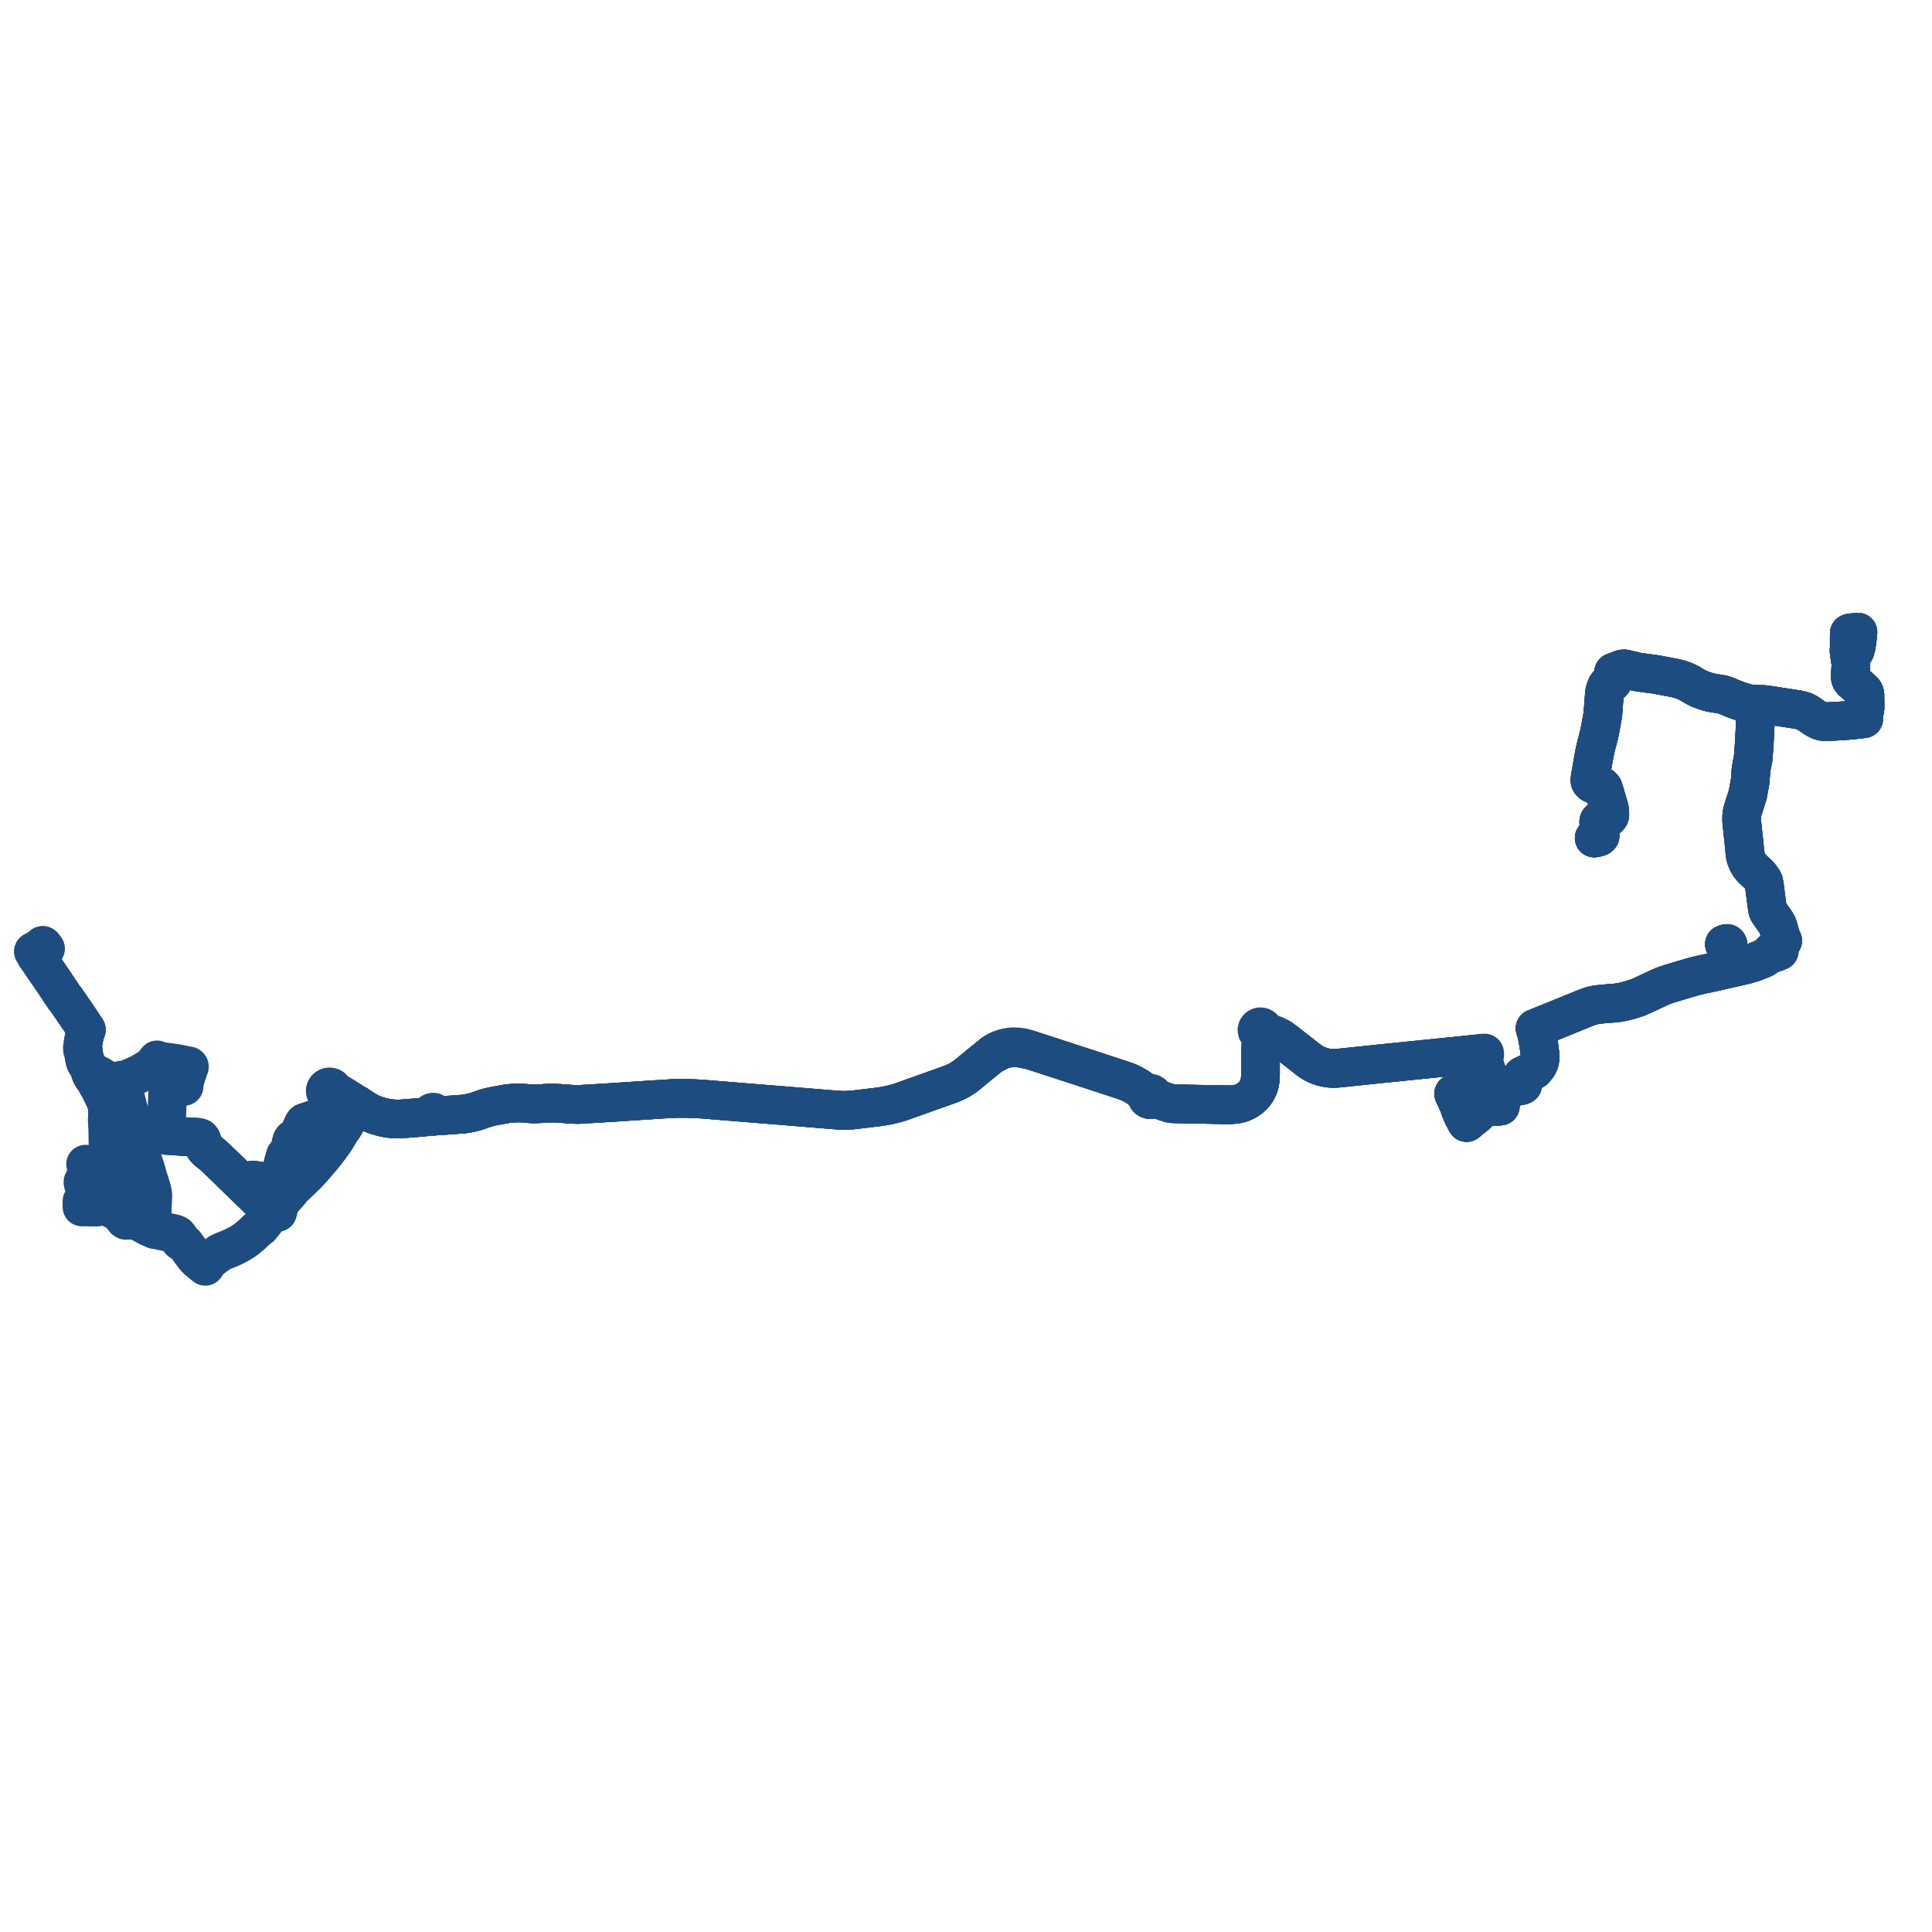     
<svg width="1154.443" height="1154.443" version="1.1"
     xmlns="http://www.w3.org/2000/svg">

  <title>Plan de ligne</title>
  <desc>Du 2024-09-02 au 9999-01-01</desc>

<path d='M 952.6 500.749 L 954.511 500.396 L 955.58 500.005 L 956.083 499.547 L 956.124 498.384 L 955.907 496.821 L 955.66 495.044 L 955.456 493.243 L 955.292 491.03 L 955.456 490.487 L 956.217 489.877 L 957.654 489.4 L 960.11 488.809 L 961.209 488.303 L 961.702 487.665 L 961.928 486.92 L 961.877 485.252 L 961.63 483.268 L 961.065 481.074 L 960.367 478.805 L 959.935 477.365 L 959.608 476.202 L 959.267 474.99 L 958.168 471.386 L 957.891 470.766 L 957.388 470.165 L 956.894 469.736 L 956.664 469.61 L 956.093 469.298 L 954.716 468.993 L 952.333 468.659 L 951.327 468.201 L 950.516 467.477 L 950.115 466.799 L 950.063 466.361 L 950.105 465.35 L 950.269 464.301 L 950.388 463.609 L 950.817 461.124 L 951.768 455.614 L 952.067 453.841 L 952.693 450.494 L 953.371 447.252 L 953.83 445.463 L 954.686 442.132 L 955.436 439.253 L 955.57 438.69 L 956.052 436.364 L 956.595 433.39 L 957.552 428.146 L 957.829 425.991 L 958.158 421.682 L 958.404 418.393 L 958.576 416.164 L 958.733 414.131 L 959.247 411.92 L 960.089 409.918 L 960.438 409.422 L 961.078 409.025 L 962.213 408.458 L 963.048 407.926 L 963.921 406.877 L 964.222 406.353 L 964.478 405.908 L 964.662 405.527 L 964.743 405.21 L 964.818 404.693 L 964.925 403.953 L 964.907 403.15 L 964.31 401.858 L 964.211 401.683 L 966.166 400.992 L 969.029 399.888 L 970.019 399.698 L 970.801 399.713 L 974.302 400.528 L 977.478 401.268 L 978.601 401.529 L 983.03 402.141 L 985.857 402.532 L 989.271 402.977 L 991.278 403.355 L 993.826 403.835 L 996.028 404.251 L 1000.877 405.169 L 1004.103 406.01 L 1007.057 407.103 L 1009.086 408.059 L 1013.401 410.621 L 1015.3 411.55 L 1018.327 412.685 L 1021.329 413.629 L 1023.77 414.142 L 1027.477 414.666 L 1029.65 415.113 L 1031.765 415.847 L 1033.903 416.756 L 1035.379 417.383 L 1039.032 418.744 L 1043.343 420.12 L 1046.264 420.67 L 1050.325 420.804 L 1054.065 420.991 L 1058.822 421.636 L 1063.965 422.446 L 1069.656 423.32 L 1074.051 423.995 L 1076.045 424.4 L 1078.5 425.204 L 1080.345 426.208 L 1084.21 428.903 L 1085.888 429.874 L 1087.139 430.501 L 1088.573 430.959 L 1089.895 431.208 L 1091.261 431.249 L 1101.655 430.688 L 1106.248 430.313 L 1112.811 429.566 L 1113.636 429.476 L 1113.587 429.239 L 1113.436 428.298 L 1113.57 426.905 L 1114.309 424.056 L 1114.443 422.581 L 1114.418 420.441 L 1114.354 415.013 L 1114.175 414.224 L 1114.095 414.055 L 1113.794 413.412 L 1113.189 412.664 L 1106.715 406.926 L 1106.02 406.012 L 1105.707 405.18 L 1105.595 403.788 L 1105.976 397.759 L 1105.953 396.408 L 1105.772 395.168 L 1104.923 389.361 L 1104.885 388.564 L 1105.016 387.942 L 1105.006 385.672 L 1104.987 381.631 L 1105.035 378.428 L 1105.483 378.241 L 1107.04 378.078 L 1110.187 377.75 L 1109.875 380.959 L 1109.749 382.246 L 1109.17 386.155 L 1108.899 387.137 L 1108.555 388.295 L 1108.38 388.87 L 1104.885 388.564 L 1104.923 389.361 L 1105.549 393.644 L 1105.953 396.408 L 1105.976 397.759 L 1105.595 403.788 L 1105.707 405.18 L 1106.02 406.012 L 1106.715 406.926 L 1113.189 412.664 L 1113.794 413.412 L 1114.095 414.055 L 1114.175 414.224 L 1114.354 415.013 L 1114.443 422.581 L 1114.309 424.056 L 1113.57 426.905 L 1113.436 428.298 L 1113.587 429.239 L 1113.636 429.476 L 1112.811 429.566 L 1106.248 430.313 L 1101.655 430.688 L 1091.261 431.249 L 1089.895 431.208 L 1088.573 430.959 L 1087.139 430.501 L 1085.888 429.874 L 1084.21 428.903 L 1080.345 426.208 L 1078.5 425.204 L 1076.045 424.4 L 1074.051 423.995 L 1063.965 422.446 L 1060.633 421.921 L 1058.822 421.636 L 1054.065 420.991 L 1050.325 420.804 L 1050.279 421.038 L 1049.601 424.426 L 1049.193 427.119 L 1048.907 430.493 L 1048.64 436.834 L 1048.155 445.622 L 1048.001 447.655 L 1047.651 452.264 L 1047.527 453.43 L 1046.785 457.113 L 1046.439 459.332 L 1046.25 460.549 L 1045.87 465.855 L 1045.812 466.458 L 1045.663 467.623 L 1045.316 469.498 L 1044.8 472.293 L 1044.512 474.067 L 1044.201 475.285 L 1042.871 479.327 L 1042.398 480.854 L 1041.219 484.669 L 1040.825 486.73 L 1040.734 487.873 L 1040.73 489.589 L 1040.727 490.662 L 1041.668 499.653 L 1042.083 503.319 L 1042.236 504.958 L 1042.577 508.61 L 1042.843 511.004 L 1043.372 512.971 L 1044.293 515.152 L 1045.329 517.012 L 1047.003 519.014 L 1047.908 519.93 L 1049.246 521.112 L 1050.015 521.79 L 1051.347 523.121 L 1052.766 525.051 L 1053.434 526.034 L 1053.9 526.994 L 1054.217 528.578 L 1054.672 532.117 L 1055.287 536.905 L 1055.682 539.845 L 1055.99 542.144 L 1056.139 543.181 L 1056.554 544.485 L 1057.301 545.731 L 1058.492 547.384 L 1060.376 550.002 L 1061.227 551.252 L 1062.011 552.621 L 1062.529 554.107 L 1063.254 556.619 L 1063.42 557.22 L 1063.723 558.314 L 1063.818 558.531 L 1064.198 559.817 L 1064.859 561.601 L 1064.947 561.837 L 1065.213 562.074 L 1064.52 562.749 L 1062.649 564.733 L 1061.89 565.538 L 1062.813 567.434 L 1063.245 568.322 L 1061.971 568.853 L 1060.877 569.309 L 1060.518 568.342 L 1060.085 567.709 L 1059.892 567.635 L 1057.937 569.448 L 1057.35 569.993 L 1056.166 571.066 L 1054.089 572.52 L 1053.335 572.894 L 1049.789 574.31 L 1049.058 574.611 L 1047.735 575.096 L 1043.334 576.411 L 1040.804 577.013 L 1040.604 577.061 L 1038.671 577.498 L 1037.738 577.725 L 1037.127 577.855 L 1036.089 578.076 L 1035.984 577.853 L 1031.455 566.779 L 1031.017 565.709 L 1031.467 565.384 L 1032.168 565.167 L 1032.541 564.798 L 1032.541 564.43 L 1032.355 564.018 L 1032.074 563.801 L 1031.654 563.801 L 1031.141 563.931 L 1030.405 564.212 L 1031.971 568.041 L 1034.065 573.162 L 1035.984 577.853 L 1036.089 578.076 L 1029.641 579.555 L 1024.619 580.708 L 1024.106 580.816 L 1016.474 582.427 L 1011.634 583.627 L 1002.98 586.194 L 996.383 588.212 L 994.935 588.701 L 993.938 589.082 L 992.264 589.783 L 981.047 594.999 L 978.736 596.02 L 976.856 596.632 L 974.365 597.431 L 971.397 598.231 L 969.157 598.756 L 967.172 599.097 L 965.269 599.323 L 963.242 599.482 L 959.102 599.815 L 955.848 600.131 L 954.456 600.289 L 953.11 600.532 L 951.876 600.786 L 950.638 601.13 L 949.179 601.618 L 947.338 602.312 L 941.137 604.837 L 926.597 610.758 L 926.157 610.937 L 917.26 614.501 L 917.359 614.788 L 917.64 615.606 L 918.586 619.349 L 918.909 621.14 L 919.271 623.148 L 919.609 625.297 L 920.179 629.719 L 920.266 630.804 L 920.258 631.04 L 920.197 632.868 L 919.937 634.285 L 919.56 635.38 L 919.043 636.334 L 918.865 636.662 L 918.247 637.551 L 916.741 639.273 L 916.368 639.499 L 914.906 640.385 L 913.794 640.912 L 909.909 642.754 L 909.448 643.215 L 909.668 645.594 L 909.751 646.486 L 909.847 648.262 L 909.14 648.624 L 907.344 648.97 L 904.864 649.466 L 903.42 649.755 L 902.24 649.883 L 900.4 650.176 L 898.587 650.463 L 896.689 650.882 L 896.121 651.039 L 896.299 651.262 L 896.431 651.624 L 896.653 653.896 L 896.736 655.186 L 896.859 657.101 L 896.503 660.914 L 896.122 660.97 L 893.668 661.152 L 893.162 661.005 L 892.664 660.696 L 890.602 658.549 L 890.415 658.069 L 889.883 658.746 L 887.549 660.03 L 886.87 660.605 L 884.898 662.958 L 884.023 664.001 L 882.369 665.868 L 878.503 668.976 L 876.348 670.761 L 875.831 669.962 L 874.71 667.342 L 874.251 666.946 L 873.243 664.544 L 872.531 662.847 L 872.147 661.409 L 871.068 658.937 L 869.605 655.643 L 868.616 653.564 L 870.709 652.664 L 875.622 650.63 L 876.554 650.257 L 880.929 648.507 L 885.769 646.825 L 886.214 646.661 L 887.348 646.244 L 888.394 646.026 L 888.601 645.948 L 888.523 645.258 L 888.465 643.568 L 888.37 640.775 L 888.269 640.224 L 888.151 639.609 L 888.052 639.319 L 887.814 638.659 L 887.411 637.545 L 887.07 636.725 L 886.728 635.836 L 886.374 634.68 L 886.159 633.803 L 886.041 632.661 L 886.062 632.002 L 886.574 631.273 L 886.899 630.874 L 887.074 630.658 L 887.19 630.29 L 887.207 630.032 L 887.113 629.21 L 886.417 629.371 L 885.772 629.441 L 885.197 629.49 L 884.354 629.577 L 865.403 631.54 L 853.313 632.741 L 836.643 634.443 L 822.02 635.936 L 817.282 636.433 L 800.65 638.18 L 798.673 638.361 L 797.212 638.394 L 795.784 638.393 L 794.374 638.282 L 793.158 638.124 L 791.753 637.85 L 790.431 637.537 L 789.537 637.289 L 787.722 636.616 L 785.819 635.795 L 784.228 634.888 L 782.837 633.999 L 781.007 632.609 L 777.975 630.227 L 772.687 626.071 L 770.743 624.575 L 768.882 623.093 L 767.353 621.933 L 765.773 620.781 L 764.644 620.078 L 763.42 619.405 L 762.334 618.906 L 761.546 618.584 L 759.674 617.919 L 757.97 617.069 L 756.942 616.555 L 755.53 615.64 L 755.34 615.525 L 755.164 614.715 L 754.649 614.043 L 753.884 613.624 L 753.493 613.573 L 753.116 613.524 L 752.359 613.685 L 751.725 614.079 L 751.25 614.718 L 751.076 615.479 L 751.23 616.244 L 751.541 616.683 L 751.69 616.894 L 752.384 617.329 L 752.664 617.965 L 752.888 618.802 L 753.242 620.192 L 753.39 622.204 L 753.184 627.917 L 753.185 630.027 L 753.193 641.111 L 753.136 644.018 L 752.872 646.263 L 752.614 647.554 L 752.246 648.812 L 751.803 649.962 L 750.986 651.617 L 749.966 653.173 L 748.624 654.709 L 747.195 656.075 L 745.342 657.358 L 743.369 658.441 L 741.094 659.304 L 738.598 659.842 L 735.978 660.096 L 734.039 660.132 L 729.564 660.081 L 722.303 659.944 L 709.663 659.707 L 701.227 659.543 L 700.033 659.449 L 698.601 659.121 L 695.409 658.017 L 693.4 657.322 L 692.879 657.14 L 692.448 656.719 L 691.499 656.221 L 690.192 655.515 L 689.723 655.158 L 689.407 655.036 L 689.307 654.545 L 689.073 654.094 L 688.723 653.715 L 688.141 653.373 L 687.472 653.226 L 686.806 653.287 L 685.724 653.188 L 684.751 652.771 L 683.262 651.824 L 679.868 649.667 L 677.168 648.078 L 675.779 647.358 L 674.024 646.588 L 670.916 645.457 L 666.35 643.959 L 652.757 639.499 L 635.178 633.771 L 626.668 630.997 L 623.114 629.84 L 618.302 628.283 L 616.391 627.665 L 613.604 626.616 L 610.973 625.946 L 609.434 625.719 L 607.948 625.556 L 606.536 625.496 L 605.925 625.499 L 605.076 625.503 L 603.732 625.598 L 602.774 625.772 L 601.239 625.994 L 599.824 626.391 L 598.019 626.989 L 596.716 627.553 L 595.451 628.171 L 594.305 628.818 L 593.242 629.535 L 592.258 630.532 L 590.833 631.685 L 586.379 635.286 L 576.951 643.049 L 573.021 645.555 L 572.857 645.659 L 568.852 647.521 L 560.224 650.603 L 547.308 655.203 L 537.657 658.639 L 536.155 659.081 L 535.633 659.224 L 534.679 659.484 L 531.699 660.231 L 529.176 660.737 L 527.641 661.001 L 524.633 661.45 L 516.416 662.431 L 512.141 662.942 L 509.208 663.271 L 506.832 663.415 L 504.423 663.504 L 501.486 663.401 L 500.115 663.307 L 498.67 663.189 L 491.028 662.566 L 489.888 662.472 L 469.187 660.782 L 461.566 660.164 L 448.423 659.099 L 438.097 658.263 L 437.633 658.225 L 437.098 658.181 L 426.689 657.328 L 422.025 656.945 L 418.933 656.708 L 415.383 656.514 L 411.834 656.388 L 408.03 656.323 L 404.811 656.333 L 401.665 656.43 L 398.79 656.611 L 396.079 656.764 L 393.653 656.931 L 383.171 657.613 L 381.616 657.716 L 367.02 658.681 L 364.596 658.834 L 348.232 659.825 L 347.046 659.887 L 345.521 659.967 L 343.755 659.95 L 340.883 659.797 L 337.862 659.555 L 334.043 659.282 L 332.161 659.183 L 330.591 659.157 L 329.049 659.143 L 327.225 659.173 L 323.231 659.46 L 321.089 659.589 L 319.422 659.613 L 318.391 659.607 L 317.807 659.584 L 317.266 659.549 L 315.016 659.373 L 312.927 659.192 L 311.141 659.098 L 309.797 659.06 L 308.508 659.078 L 306.915 659.143 L 305.069 659.3 L 303.717 659.464 L 302.362 659.644 L 300.469 659.974 L 298.742 660.287 L 298.017 660.419 L 296.205 660.747 L 295.002 660.973 L 293.818 661.223 L 292.204 661.596 L 290.486 662.072 L 289.049 662.545 L 285.699 663.725 L 283.044 664.542 L 281.537 664.907 L 279.666 665.273 L 277.803 665.583 L 276.918 665.679 L 276.686 665.704 L 274.012 665.911 L 270.193 666.189 L 263.881 666.65 L 262.621 666.652 L 262.354 666.618 L 261.94 666.565 L 261.329 666.258 L 260.827 666.073 L 260.558 665.907 L 260.393 665.806 L 260.342 665.779 L 260.145 665.678 L 260.1 665.456 L 260.013 665.245 L 259.887 665.052 L 259.726 664.883 L 259.535 664.743 L 259.32 664.637 L 259.053 664.562 L 258.891 664.542 L 258.775 664.538 L 258.498 664.568 L 258.234 664.65 L 257.992 664.78 L 257.785 664.953 L 257.619 665.162 L 257.504 665.399 L 257.442 665.651 L 257.438 665.911 L 257.065 666.197 L 256.611 666.546 L 255.466 667.124 L 254.192 667.381 L 252.347 667.592 L 246.338 668.08 L 238.722 668.665 L 236.821 668.64 L 234.538 668.525 L 232.785 668.334 L 231.115 668.091 L 229.388 667.719 L 228.964 667.611 L 227.042 667.123 L 224.78 666.444 L 223.021 665.773 L 221.358 665.048 L 219.569 664.146 L 216.29 662.165 L 215.848 661.65 L 214.727 660.883 L 214.07 660.433 L 213.627 660.128 L 213.067 660.064 L 211.295 658.976 L 210.996 658.791 L 210.425 658.437 L 209.264 657.717 L 208.981 657.321 L 207.798 656.648 L 207.305 656.368 L 206.019 655.452 L 203.148 653.718 L 201.629 652.918 L 201.089 652.696 L 200.303 652.373 L 199.715 652.056 L 199.47 651.925 L 199.437 651.438 L 199.298 650.969 L 199.06 650.534 L 198.597 650.037 L 198.007 649.676 L 197.479 649.504 L 196.924 649.443 L 196.283 649.512 L 195.68 649.728 L 195.4 649.925 L 195.06 650.162 L 194.608 650.749 L 194.374 651.38 L 194.338 652.047 L 194.506 652.705 L 194.865 653.293 L 195.362 653.748 L 195.972 654.061 L 196.226 654.966 L 196.387 655.9 L 196.302 657.505 L 196.229 658.115 L 196.046 659.644 L 195.502 661.58 L 195.044 662.902 L 194.629 663.887 L 194.192 664.86 L 193.588 665.834 L 192.949 666.557 L 192.241 667.131 L 191.595 667.539 L 190.294 668.05 L 187.776 668.878 L 185.411 669.639 L 183.611 670.24 L 181.971 670.8 L 181.694 671.038 L 181.138 671.963 L 180.013 674.502 L 177.979 679.09 L 177.641 679.544 L 177.113 679.907 L 175.657 680.451 L 174.967 680.726 L 174.548 681.339 L 174.399 681.811 L 174.124 682.688 L 174.006 683.114 L 173.379 685.827 L 172.668 688.898 L 172.405 689.774 L 171.963 689.948 L 171.533 690.106 L 171.124 690.277 L 170.594 690.47 L 169.771 693.35 L 169.188 695.392 L 169.757 696.22 L 170.325 696.548 L 170.039 697.447 L 169.873 698.006 L 169.69 698.647 L 168.727 702 L 168.401 702.942 L 168.193 703.27 L 167.916 703.465 L 163.931 705.122 L 161.493 706.073 L 161.178 706.184 L 160.34 706.48 L 159.812 706.567 L 159.24 706.467 L 157.273 706.125 L 156.229 705.943 L 155.573 705.829 L 154.961 705.732 L 153.803 705.54 L 152.759 705.383 L 152.145 705.282 L 151.115 705.117 L 150.975 706.03 L 150.354 710.09 L 149.821 710.94 L 149.431 711.292 L 149.198 711.503 L 145.994 708.398 L 144.438 706.89 L 142.877 705.381 L 135.874 698.512 L 134.877 697.536 L 131.71 694.508 L 131.42 694.243 L 131.08 693.918 L 129.65 692.495 L 127.321 690.366 L 126.426 689.618 L 123.874 687.572 L 122.452 686.089 L 121.78 684.725 L 121.553 684.138 L 121.161 683.126 L 120.416 680.943 L 120.145 680.52 L 119.655 679.996 L 118.956 679.743 L 118.085 679.608 L 113.707 679.334 L 112.741 679.286 L 111.806 679.244 L 111.059 679.234 L 107.943 679.022 L 105.836 678.879 L 101.913 678.614 L 100.789 678.537 L 100.091 678.49 L 99.838 678.475 L 99.304 678.423 L 99.219 678.231 L 99.236 677.648 L 99.336 674.27 L 99.361 673.452 L 99.369 672.882 L 99.396 672.189 L 99.496 669.557 L 99.561 667.842 L 99.594 666.979 L 99.631 666.218 L 99.805 662.575 L 99.94 659.078 L 100.033 656.65 L 100.088 655.203 L 100.318 648.786 L 100.647 648.186 L 100.853 647.71 L 101.832 647.843 L 102.025 647.873 L 108.667 648.941 L 109.99 649.164 L 110.015 648.766 L 110.029 648.553 L 110.084 648.089 L 110.195 647.431 L 110.419 646.102 L 110.573 645.263 L 110.824 644.495 L 111.619 642.053 L 111.714 641.763 L 111.981 640.942 L 112.356 639.791 L 112.406 639.635 L 112.486 639.237 L 112.566 638.842 L 112.577 638.574 L 112.586 638.332 L 112.573 637.938 L 112.751 637.925 L 112.916 637.861 L 113.052 637.754 L 113.112 637.664 L 113.146 637.613 L 113.189 637.453 L 113.177 637.287 L 113.111 637.133 L 112.998 637.005 L 112.847 636.916 L 112.742 636.891 L 112.659 636.872 L 112.466 636.889 L 112.29 636.965 L 111.982 636.825 L 111.568 636.703 L 107.299 635.779 L 105.331 635.414 L 103.781 635.2 L 95.525 634.059 L 94.122 633.481 L 93.843 633.296 L 93.668 633.524 L 93.447 633.801 L 93.062 634.28 L 92.895 634.488 L 92.279 635.266 L 90.743 636.912 L 89.632 637.913 L 88.634 638.695 L 86.916 639.505 L 86.488 639.789 L 86.28 639.928 L 85.97 640.298 L 85.7 640.345 L 85.471 640.467 L 85.295 640.65 L 84.327 641.082 L 84.116 641.197 L 83.723 641.41 L 82.759 641.908 L 81.037 642.665 L 78.953 643.58 L 77.382 644.27 L 77.221 644.341 L 74.972 645.349 L 74.54 645.542 L 73.89 645.631 L 73.574 645.674 L 73.132 645.711 L 72.947 645.561 L 72.726 645.463 L 72.674 645.455 L 72.484 645.424 L 72.276 645.442 L 72.077 645.503 L 71.907 645.6 L 71.764 645.73 L 71.656 645.886 L 71.554 646.103 L 71.587 646.45 L 71.639 646.624 L 71.69 646.697 L 71.751 646.784 L 71.964 646.946 L 72.216 647.054 L 72.493 647.083 L 72.809 647.487 L 73.275 648.511 L 74.203 652.819 L 74.398 653.724 L 74.492 654.081 L 74.649 654.679 L 75.696 658.842 L 76.054 660.405 L 76.565 662.231 L 76.858 663.279 L 77.139 664.399 L 77.41 665.484 L 77.823 668.004 L 78.198 670.594 L 78.398 671.666 L 78.683 672.375 L 78.919 673.15 L 79.156 673.928 L 79.274 674.308 L 79.475 675.003 L 79.767 675.522 L 79.886 675.903 L 79.997 676.262 L 80.393 677.533 L 81.03 679.512 L 81.844 682.254 L 81.939 682.549 L 82.117 683.103 L 82.383 683.976 L 82.489 684.324 L 82.407 684.859 L 82.488 685.075 L 82.556 685.253 L 82.654 685.576 L 83.013 685.887 L 83.313 686.802 L 83.17 687.072 L 83.251 687.391 L 83.304 687.589 L 83.418 688.012 L 83.766 688.557 L 84.19 689.841 L 85.028 692.399 L 85.387 693.467 L 85.571 694.013 L 85.756 694.563 L 86.203 695.886 L 86.394 696.455 L 86.552 696.946 L 87.154 698.818 L 87.7 700.581 L 87.66 701.177 L 88.834 704.643 L 89.603 707.026 L 90.045 708.395 L 90.29 709.236 L 90.729 710.755 L 91.104 712.355 L 91.251 713.254 L 91.31 713.95 L 91.316 714.72 L 91.317 714.78 L 91.292 715.385 L 91.255 716.316 L 91.075 720.608 L 91.041 721.405 L 90.899 724.789 L 90.842 726.272 L 90.816 726.968 L 90.973 727.511 L 90.913 729.021 L 90.867 730.493 L 90.579 731.158 L 90.475 731.591 L 90.473 731.855 L 90.472 732.075 L 90.467 732.392 L 90.77 732.828 L 90.765 733.674 L 89.483 733.35 L 89.22 733.259 L 88.075 732.709 L 83.299 730.067 L 82.744 729.758 L 81.614 729.129 L 81.095 728.808 L 80.507 728.614 L 79.267 728.356 L 78.708 728.311 L 78.495 728.325 L 77.842 728.319 L 77.28 728.476 L 76.275 728.87 L 75.914 729.011 L 75.138 729.206 L 74.52 728.832 L 71.483 724.942 L 71.293 724.758 L 70.408 724.088 L 65.702 721.841 L 63.6 720.837 L 63.256 720.682 L 61.575 719.924 L 61.217 719.769 L 59.802 719.211 L 58.317 718.609 L 56.728 718.011 L 54.846 717.585 L 53.411 717.557 L 52.379 717.6 L 50.079 717.695 L 48.967 717.739 L 48.966 719.633 L 48.965 721.214 L 49.646 721.22 L 55.199 721.27 L 56.998 721.287 L 57.854 721.295 L 57.861 720.961 L 57.902 719.311 L 58.158 718.878 L 58.317 718.609 L 59.802 719.211 L 59.825 719.485 L 60.139 719.614' fill='transparent' stroke='#1d4c80' stroke-linecap='round' stroke-linejoin='round' stroke-width='23.089'/><path d='M 27.146 566.81 L 25.959 565.258 L 25.541 564.932 L 23.657 566.439 L 22.944 566.914 L 22.369 567.297 L 21.578 567.802 L 20.933 568.118 L 20.522 568.319 L 20 568.564 L 20.882 569.997 L 21.176 570.674 L 21.332 570.91 L 21.688 571.451 L 23.2 573.62 L 23.456 573.985 L 24.074 574.889 L 32.153 586.705 L 33.042 587.943 L 33.401 588.517 L 33.691 589.06 L 34.067 589.588 L 35.73 592.067 L 36.157 592.639 L 36.838 593.724 L 38.568 596.292 L 39.575 597.47 L 40.586 598.973 L 40.984 599.543 L 43.208 602.773 L 44.078 604.037 L 44.715 604.966 L 46.298 607.273 L 47.182 608.561 L 47.827 609.501 L 48.154 610.004 L 48.644 610.759 L 49.177 611.612 L 50.828 614.035 L 51.661 615.338 L 51.332 616.051 L 51.003 617.056 L 50.636 618.412 L 50.531 618.864 L 50.282 619.945 L 50.095 620.87 L 50.014 621.236 L 49.911 621.837 L 49.756 622.746 L 49.605 623.634 L 49.588 624.165 L 49.449 625.187 L 49.296 625.765 L 49.31 626.252 L 49.34 626.863 L 49.371 627.306 L 49.55 627.65 L 49.801 628.015 L 49.886 628.826 L 50.014 629.667 L 50.134 630.516 L 50.239 631.128 L 50.528 632.503 L 50.721 633.417 L 50.778 633.612 L 50.913 634.105 L 51.186 634.868 L 51.695 635.747 L 52.521 636.954 L 53.174 638.277 L 53.475 639.013 L 53.707 639.935 L 54.034 640.945 L 54.38 641.766 L 54.705 642.453 L 55.225 643.438 L 55.755 644.018 L 56.424 645.055 L 57.023 646.07 L 57.795 647.466 L 58.408 648.638 L 59.027 649.592 L 59.254 649.98 L 59.791 651.058 L 61.285 654.056 L 62.361 656.286 L 63.114 658.076 L 63.441 659.069 L 63.69 659.788 L 63.903 660.564 L 64.046 661.425 L 64.136 662.065 L 64.077 662.949 L 64.192 664.315 L 64.227 665.027 L 64.256 665.63 L 64.191 666.54 L 64.199 667.886 L 64.04 669.249 L 64.129 670.081 L 64.15 670.798 L 64.189 672.147 L 64.366 674.415 L 64.411 676.852 L 64.439 678.136 L 64.471 680.746 L 64.508 683.691 L 64.497 684.32 L 64.493 685.181 L 64.526 687.183 L 64.551 688.062 L 64.63 688.84 L 64.777 690.179 L 64.87 690.913 L 64.96 691.463 L 65.186 692.601 L 65.293 693.137 L 65.38 694.037 L 65.193 694.64 L 65.064 695.091 L 64.907 695.234 L 64.761 695.415 L 64.676 695.627 L 64.122 695.923 L 63.545 696.232 L 62.609 696.375 L 60.445 696.709 L 59.907 696.756 L 59.385 696.754 L 58.043 696.749 L 54.86 696.505 L 52.953 696.034 L 52.569 695.934 L 52.014 695.796 L 51.73 695.725 L 51.15 695.607 L 51.276 696.068 L 51.431 696.925 L 51.659 698.524 L 51.938 700.484 L 51.999 701.402 L 51.985 701.974 L 51.971 702.535 L 51.67 703.025 L 51.535 703.436 L 51.437 703.773 L 51.251 704.097 L 51.019 704.403 L 50.733 704.719 L 50.42 705.044 L 50.01 705.374 L 49.722 705.811 L 49.584 706.129 L 49.562 706.414 L 49.626 706.751 L 49.733 707.075 L 49.715 707.353 L 49.741 707.402 L 49.854 707.621 L 50.22 707.917 L 50.601 708.223 L 51.968 709.319 L 52.249 709.301 L 52.473 709.179 L 52.863 708.78 L 53.079 708.56 L 53.649 707.86 L 52.751 707.071 L 52.464 706.818 L 51.956 706.317 L 51.924 706.045 L 51.765 705.587 L 51.856 705.36 L 51.925 705.138 L 52.104 704.33 L 52.172 703.374 L 52.141 703.063 L 51.971 702.535 L 51.988 701.823 L 51.999 701.402 L 51.938 700.484 L 51.431 696.925 L 51.805 696.449 L 52.299 696.296 L 52.953 696.034 L 54.86 696.505 L 58.043 696.749 L 59.907 696.756 L 60.445 696.709 L 62.609 696.375 L 63.545 696.232 L 64.376 696.285 L 64.899 696.356 L 65.106 696.502 L 65.35 696.584 L 65.609 696.595 L 65.964 697.148 L 66.329 697.649 L 67.304 699.681 L 67.54 700.172 L 68.003 701.48 L 68.173 701.933 L 72.328 713.773 L 74.945 721.12 L 75.357 722.277 L 75.7 724.101 L 76.678 726.863 L 76.812 727.242 L 76.933 727.561 L 77.28 728.476 L 77.538 729.157 L 78.082 729.007 L 78.742 728.908 L 79.073 728.853 L 79.548 728.775 L 80.355 728.784 L 81.614 729.129 L 83.299 730.067 L 84.23 730.583 L 88.075 732.709 L 89.22 733.259 L 89.483 733.35 L 90.765 733.674 L 91.497 733.914 L 91.766 734.415 L 92.128 734.59 L 92.516 734.778 L 93.512 734.876 L 94.594 735.11 L 95.559 735.306 L 97.203 735.64 L 98.073 735.831 L 100.576 736.387 L 103.519 737.008 L 104.533 737.289 L 105.319 737.589 L 106.111 738.07 L 106.544 738.685 L 107.053 739.228 L 107.218 739.479 L 107.345 739.827 L 107.422 740.249 L 107.344 740.49 L 107.319 740.742 L 107.377 741.101 L 107.543 741.43 L 107.802 741.703 L 108.134 741.896 L 108.453 741.985 L 108.785 742.001 L 109.655 742.604 L 109.753 742.678 L 109.932 742.9 L 110.398 743.181 L 113.37 747.177 L 116.18 750.955 L 116.941 751.788 L 117.727 752.595 L 119.412 754.091 L 120.782 755.192 L 121.288 755.599 L 122.649 756.693 L 123.734 755.107 L 124.232 754.379 L 125.588 752.885 L 128.451 750.598 L 130.282 749.385 L 130.966 748.675 L 133.496 747.528 L 135.479 746.716 L 138.193 745.606 L 139.166 745.153 L 139.904 744.777 L 142.544 743.431 L 145.35 741.758 L 147.525 740.206 L 148.746 739.179 L 151.108 737.136 L 153.361 734.915 L 155.582 733.257 L 157.811 730.562 L 158.248 729.918 L 160.315 726.866 L 161.742 724.793 L 162.819 723.877 L 163.276 723.452 L 163.579 723.198 L 162.225 722.406 L 161.697 722.097 L 160.52 721.408 L 159.108 720.574 L 158.158 719.978 L 157.144 719.156 L 156.775 718.857 L 150.272 712.576 L 149.198 711.503 L 149.431 711.292 L 149.821 710.94 L 150.354 710.09 L 150.571 708.672 L 150.975 706.03 L 151.115 705.117 L 152.145 705.282 L 152.759 705.383 L 153.803 705.54 L 154.961 705.732 L 155.573 705.829 L 156.229 705.943 L 159.24 706.467 L 159.812 706.567 L 160.34 706.48 L 161.178 706.184 L 161.493 706.073 L 162.711 705.598 L 163.931 705.122 L 167.916 703.465 L 168.193 703.27 L 168.401 702.942 L 168.727 702 L 169.873 698.006 L 170.039 697.447 L 170.325 696.548 L 170.5 695.956 L 170.774 695.031 L 171.561 692.453 L 171.974 691.1 L 172.405 689.774 L 171.963 689.948 L 171.533 690.106 L 171.124 690.277 L 170.594 690.47 L 169.938 692.764 L 169.188 695.392 L 169.757 696.22 L 170.325 696.548 L 170.5 695.956 L 170.774 695.031 L 170.951 694.451 L 171.974 691.1 L 172.405 689.774 L 172.668 688.898 L 174.006 683.114 L 174.124 682.688 L 174.399 681.811 L 174.548 681.339 L 174.967 680.726 L 175.657 680.451 L 177.113 679.907 L 177.641 679.544 L 177.979 679.09 L 180.196 674.089 L 181.138 671.963 L 181.694 671.038 L 181.971 670.8 L 183.611 670.24 L 185.411 669.639 L 187.776 668.878 L 190.294 668.05 L 191.595 667.539 L 192.241 667.131 L 192.949 666.557 L 193.588 665.834 L 194.192 664.86 L 194.629 663.887 L 195.044 662.902 L 195.502 661.58 L 196.046 659.644 L 196.195 658.394 L 196.302 657.505 L 196.387 655.9 L 196.694 655.019 L 197.006 654.534 L 197.217 654.204 L 197.896 654.036 L 198.369 653.794 L 198.778 653.465 L 199.103 653.065 L 199.916 653.164 L 200.665 653.246 L 202.839 654.148 L 204.256 654.941 L 205.212 655.529 L 206.404 656.263 L 208.734 657.676 L 209.264 657.717 L 210.425 658.437 L 210.996 658.791 L 211.295 658.976 L 213.067 660.064 L 213.343 660.493 L 214.164 661.009 L 215.588 661.925 L 216.29 662.165 L 219.569 664.146 L 221.358 665.048 L 223.021 665.773 L 223.887 666.104 L 224.78 666.444 L 227.042 667.123 L 229.388 667.719 L 231.115 668.091 L 232.785 668.334 L 234.538 668.525 L 236.821 668.64 L 238.722 668.665 L 246.338 668.08 L 252.347 667.592 L 254.192 667.381 L 255.466 667.124 L 256.319 667.075 L 257.225 666.845 L 257.56 666.795 L 257.89 666.745 L 258.194 666.935 L 258.542 667.043 L 258.908 667.06 L 259.266 666.985 L 259.589 666.824 L 259.854 666.59 L 260.408 666.532 L 260.827 666.518 L 261.276 666.581 L 261.94 666.565 L 262.621 666.652 L 263.881 666.65 L 265.44 666.536 L 274.012 665.911 L 276.686 665.704 L 276.918 665.679 L 277.803 665.583 L 279.666 665.273 L 281.537 664.907 L 283.044 664.542 L 285.699 663.725 L 289.049 662.545 L 290.486 662.072 L 292.204 661.596 L 293.818 661.223 L 295.002 660.973 L 296.205 660.747 L 298.017 660.419 L 298.742 660.287 L 300.469 659.974 L 302.362 659.644 L 303.717 659.464 L 305.069 659.3 L 306.915 659.143 L 308.508 659.078 L 309.797 659.06 L 311.141 659.098 L 312.927 659.192 L 315.016 659.373 L 317.266 659.549 L 317.807 659.584 L 318.391 659.607 L 319.422 659.613 L 321.089 659.589 L 323.231 659.46 L 324.956 659.336 L 327.225 659.173 L 329.049 659.143 L 330.591 659.157 L 332.161 659.183 L 334.043 659.282 L 337.862 659.555 L 340.883 659.797 L 343.755 659.95 L 345.521 659.967 L 348.232 659.825 L 364.596 658.834 L 367.02 658.681 L 369.047 658.547 L 383.171 657.613 L 393.653 656.931 L 396.079 656.764 L 398.79 656.611 L 401.665 656.43 L 404.811 656.333 L 408.03 656.323 L 411.834 656.388 L 415.383 656.514 L 418.933 656.708 L 422.025 656.945 L 426.689 657.328 L 437.098 658.181 L 437.633 658.225 L 438.097 658.263 L 448.319 659.091 L 461.566 660.164 L 469.187 660.782 L 489.888 662.472 L 491.028 662.566 L 498.67 663.189 L 500.115 663.307 L 501.486 663.401 L 504.423 663.504 L 506.832 663.415 L 509.208 663.271 L 512.141 662.942 L 524.633 661.45 L 526.078 661.234 L 527.641 661.001 L 529.176 660.737 L 531.699 660.231 L 534.679 659.484 L 535.633 659.224 L 536.155 659.081 L 537.657 658.639 L 547.308 655.203 L 560.224 650.603 L 568.852 647.521 L 572.857 645.659 L 573.021 645.555 L 576.951 643.049 L 582.28 638.661 L 586.379 635.286 L 592.258 630.532 L 596.93 628.1 L 598.161 627.539 L 599.935 626.916 L 601.433 626.53 L 602.898 626.278 L 603.912 626.245 L 605.305 626.141 L 607.933 626.161 L 610.546 626.426 L 613.477 627.039 L 616.391 627.665 L 620.167 628.887 L 623.114 629.84 L 626.668 630.997 L 652.757 639.499 L 655.114 640.273 L 666.35 643.959 L 670.916 645.457 L 674.024 646.588 L 675.779 647.358 L 677.168 648.078 L 679.868 649.667 L 682.459 651.755 L 683.187 652.464 L 684.301 653.55 L 685.02 654.524 L 685.275 654.981 L 685.309 655.533 L 685.51 656.052 L 685.862 656.497 L 686.38 656.854 L 686.992 657.045 L 687.637 657.052 L 688.116 656.931 L 688.551 656.709 L 688.915 656.396 L 689.839 656.48 L 690.728 656.667 L 691.901 656.999 L 692.879 657.14 L 693.4 657.322 L 696.451 658.377 L 698.601 659.121 L 700.033 659.449 L 701.227 659.543 L 709.663 659.707 L 729.564 660.081 L 734.039 660.132 L 735.978 660.096 L 738.598 659.842 L 741.094 659.304 L 743.369 658.441 L 745.342 657.358 L 747.195 656.075 L 748.624 654.709 L 749.966 653.173 L 750.986 651.617 L 751.803 649.962 L 752.246 648.812 L 752.614 647.554 L 752.872 646.263 L 753.136 644.018 L 753.193 641.111 L 753.191 638.59 L 753.184 627.917 L 753.704 624.64 L 753.895 622.742 L 753.89 621.198 L 753.687 618.746 L 753.778 618.093 L 754.007 617.609 L 754.154 617.277 L 754.701 616.916 L 755.936 616.859 L 759.674 617.919 L 760.939 618.368 L 761.546 618.584 L 762.334 618.906 L 763.42 619.405 L 764.644 620.078 L 765.773 620.781 L 767.353 621.933 L 768.882 623.093 L 770.743 624.575 L 772.687 626.071 L 781.007 632.609 L 782.837 633.999 L 784.228 634.888 L 785.819 635.795 L 787.722 636.616 L 789.537 637.289 L 790.431 637.537 L 791.753 637.85 L 793.158 638.124 L 794.374 638.282 L 795.784 638.393 L 797.212 638.394 L 798.673 638.361 L 800.65 638.18 L 817.282 636.433 L 822.02 635.936 L 831.334 634.985 L 853.313 632.741 L 865.403 631.54 L 882.842 629.734 L 885.197 629.49 L 885.507 630.056 L 885.719 630.556 L 885.953 631.286 L 886.062 632.002 L 886.041 632.661 L 886.159 633.803 L 886.374 634.68 L 886.606 635.439 L 886.728 635.836 L 887.07 636.725 L 887.411 637.545 L 888.052 639.319 L 888.151 639.609 L 888.269 640.224 L 888.37 640.775 L 888.523 645.258 L 888.601 645.948 L 888.394 646.026 L 887.348 646.244 L 886.214 646.661 L 885.769 646.825 L 881.385 648.348 L 880.929 648.507 L 875.622 650.63 L 870.709 652.664 L 868.616 653.564 L 869.605 655.643 L 870.882 658.519 L 871.068 658.937 L 872.147 661.409 L 872.531 662.847 L 874.251 666.946 L 874.71 667.342 L 875.831 669.962 L 876.348 670.761 L 878.503 668.976 L 880.752 667.168 L 882.369 665.868 L 884.023 664.001 L 886.87 660.605 L 887.549 660.03 L 889.883 658.746 L 890.415 658.069 L 890.602 658.549 L 892.664 660.696 L 893.162 661.005 L 893.668 661.152 L 896.122 660.97 L 896.503 660.914 L 896.722 658.572 L 896.859 657.101 L 896.653 653.896 L 896.431 651.624 L 896.299 651.262 L 896.121 651.039 L 896.689 650.882 L 898.587 650.463 L 900.4 650.176 L 902.24 649.883 L 903.42 649.755 L 904.852 649.469 L 907.344 648.97 L 909.14 648.624 L 909.847 648.262 L 909.751 646.486 L 909.448 643.215 L 909.909 642.754 L 913.972 640.828 L 914.906 640.385 L 916.368 639.499 L 916.741 639.273 L 918.247 637.551 L 918.865 636.662 L 919.043 636.334 L 919.56 635.38 L 919.937 634.285 L 920.197 632.868 L 920.258 631.04 L 920.266 630.804 L 920.179 629.719 L 919.609 625.297 L 919.534 624.822 L 919.271 623.148 L 918.586 619.349 L 917.64 615.606 L 917.359 614.788 L 917.26 614.501 L 926.157 610.937 L 926.597 610.758 L 930.407 609.207 L 947.338 602.312 L 949.179 601.618 L 950.638 601.13 L 951.876 600.786 L 953.11 600.532 L 954.456 600.289 L 955.848 600.131 L 959.102 599.815 L 963.242 599.482 L 965.269 599.323 L 967.172 599.097 L 969.157 598.756 L 971.397 598.231 L 973.581 597.642 L 974.365 597.431 L 976.856 596.632 L 978.736 596.02 L 981.047 594.999 L 992.264 589.783 L 993.938 589.082 L 994.935 588.701 L 996.383 588.212 L 1002.98 586.194 L 1011.634 583.627 L 1016.474 582.427 L 1024.106 580.816 L 1024.619 580.708 L 1030.358 579.391 L 1036.089 578.076 L 1035.984 577.853 L 1032.048 568.23 L 1031.121 565.964 L 1031.016 565.708 L 1031.467 565.385 L 1032.167 565.167 L 1032.546 564.795 L 1032.543 564.433 L 1032.359 564.025 L 1032.076 563.801 L 1031.654 563.801 L 1031.138 563.932 L 1030.405 564.214 L 1030.521 564.497 L 1031.272 566.334 L 1035.984 577.853 L 1036.089 578.076 L 1037.738 577.725 L 1038.07 577.645 L 1038.671 577.498 L 1040.604 577.061 L 1040.804 577.013 L 1043.334 576.411 L 1047.735 575.096 L 1048.767 574.718 L 1049.058 574.611 L 1049.789 574.31 L 1053.335 572.894 L 1054.089 572.52 L 1056.166 571.066 L 1057.35 569.993 L 1059.892 567.635 L 1060.3 567.226 L 1060.582 566.944 L 1061.89 565.538 L 1064.52 562.749 L 1065.213 562.074 L 1064.947 561.837 L 1064.859 561.601 L 1064.198 559.817 L 1064.116 559.539 L 1063.818 558.531 L 1063.723 558.314 L 1063.254 556.619 L 1062.529 554.107 L 1062.442 553.856 L 1062.011 552.621 L 1061.227 551.252 L 1060.376 550.002 L 1058.469 547.352 L 1057.301 545.731 L 1056.554 544.485 L 1056.139 543.181 L 1055.99 542.144 L 1055.682 539.845 L 1055.287 536.905 L 1055.214 536.334 L 1054.217 528.578 L 1053.9 526.994 L 1053.434 526.034 L 1052.766 525.051 L 1051.347 523.121 L 1050.015 521.79 L 1048.294 520.271 L 1047.908 519.93 L 1047.003 519.014 L 1045.329 517.012 L 1044.293 515.152 L 1043.372 512.971 L 1042.843 511.004 L 1042.577 508.61 L 1042.083 503.319 L 1041.668 499.653 L 1041.088 494.113 L 1040.727 490.662 L 1040.734 487.873 L 1040.825 486.73 L 1041.219 484.669 L 1042.398 480.854 L 1042.871 479.327 L 1044.201 475.285 L 1044.512 474.067 L 1044.8 472.293 L 1045.663 467.623 L 1045.812 466.458 L 1045.87 465.855 L 1046.022 463.735 L 1046.25 460.549 L 1046.439 459.332 L 1046.785 457.113 L 1047.527 453.43 L 1047.651 452.264 L 1048.155 445.622 L 1048.278 443.403 L 1048.64 436.834 L 1048.907 430.493 L 1049.193 427.119 L 1049.601 424.426 L 1050.279 421.038 L 1050.325 420.804 L 1054.065 420.991 L 1058.822 421.636 L 1063.965 422.446 L 1068.417 423.13 L 1074.051 423.995 L 1076.045 424.4 L 1078.5 425.204 L 1080.345 426.208 L 1084.21 428.903 L 1085.888 429.874 L 1087.139 430.501 L 1088.573 430.959 L 1089.895 431.208 L 1091.261 431.249 L 1101.655 430.688 L 1106.248 430.313 L 1112.811 429.566 L 1113.636 429.476 L 1113.587 429.239 L 1113.436 428.298 L 1113.57 426.905 L 1114.309 424.056 L 1114.443 422.581 L 1114.407 419.504 L 1114.354 415.013 L 1114.175 414.224 L 1114.095 414.055 L 1113.794 413.412 L 1113.189 412.664 L 1106.715 406.926 L 1106.02 406.012 L 1105.707 405.18 L 1105.595 403.788 L 1105.766 401.085 L 1105.976 397.759 L 1105.953 396.408 L 1104.923 389.361 L 1104.885 388.564 L 1105.016 387.942 L 1105.005 385.508 L 1104.987 381.631 L 1105.035 378.428 L 1105.483 378.241 L 1108.289 377.948 L 1110.187 377.75 L 1109.749 382.246 L 1109.552 383.582 L 1109.17 386.155 L 1108.899 387.137 L 1108.555 388.295 L 1108.38 388.87 L 1104.885 388.564 L 1104.923 389.361 L 1105.953 396.408 L 1105.976 397.759 L 1105.595 403.788 L 1105.707 405.18 L 1106.02 406.012 L 1106.715 406.926 L 1110.671 410.432 L 1113.189 412.664 L 1113.794 413.412 L 1114.095 414.055 L 1114.175 414.224 L 1114.354 415.013 L 1114.443 422.581 L 1114.309 424.056 L 1113.57 426.905 L 1113.436 428.298 L 1113.587 429.239 L 1113.636 429.476 L 1112.811 429.566 L 1106.248 430.313 L 1101.655 430.688 L 1091.261 431.249 L 1089.895 431.208 L 1088.573 430.959 L 1087.139 430.501 L 1085.888 429.874 L 1084.21 428.903 L 1080.345 426.208 L 1078.5 425.204 L 1076.045 424.4 L 1074.051 423.995 L 1063.965 422.446 L 1060.331 421.873 L 1058.822 421.636 L 1054.065 420.991 L 1050.325 420.804 L 1046.264 420.67 L 1043.343 420.12 L 1039.032 418.744 L 1035.379 417.383 L 1031.765 415.847 L 1029.65 415.113 L 1027.477 414.666 L 1023.77 414.142 L 1021.329 413.629 L 1018.327 412.685 L 1015.3 411.55 L 1013.401 410.621 L 1009.086 408.059 L 1007.057 407.103 L 1004.103 406.01 L 1000.877 405.169 L 993.826 403.835 L 989.271 402.977 L 985.857 402.532 L 983.03 402.141 L 980.497 401.791 L 978.601 401.529 L 977.478 401.268 L 974.302 400.528 L 970.801 399.713 L 970.019 399.698 L 969.029 399.888 L 966.166 400.992 L 964.211 401.683 L 964.31 401.858 L 964.907 403.15 L 964.925 403.953 L 964.743 405.21 L 964.662 405.527 L 964.478 405.908 L 963.921 406.877 L 963.048 407.926 L 962.213 408.458 L 961.078 409.025 L 960.438 409.422 L 960.089 409.918 L 959.247 411.92 L 958.733 414.131 L 958.499 417.167 L 958.404 418.393 L 958.158 421.682 L 957.829 425.991 L 957.552 428.146 L 956.052 436.364 L 955.57 438.69 L 955.436 439.253 L 954.686 442.132 L 953.371 447.252 L 952.693 450.494 L 952.067 453.841 L 951.768 455.614 L 950.645 462.121 L 950.269 464.301 L 950.105 465.35 L 950.063 466.361 L 950.115 466.799 L 950.516 467.477 L 951.327 468.201 L 952.333 468.659 L 954.716 468.993 L 956.093 469.298 L 956.664 469.61 L 956.894 469.736 L 957.388 470.165 L 957.891 470.766 L 958.168 471.386 L 959.038 474.239 L 959.267 474.99 L 959.935 477.365 L 960.367 478.805 L 961.065 481.074 L 961.63 483.268 L 961.877 485.252 L 961.928 486.92 L 961.702 487.665 L 961.209 488.303 L 960.11 488.809 L 957.654 489.4 L 956.217 489.877 L 955.456 490.487 L 955.292 491.03 L 955.415 492.688 L 955.456 493.243 L 955.66 495.044 L 956.124 498.384 L 956.083 499.547 L 955.58 500.005 L 954.511 500.396 L 952.6 500.749' fill='transparent' stroke='#1d4c80' stroke-linecap='round' stroke-linejoin='round' stroke-width='23.089'/><path d='M 27.146 566.81 L 25.959 565.258 L 25.541 564.932 L 24.28 565.941 L 23.657 566.439 L 22.369 567.297 L 21.578 567.802 L 20.68 568.242 L 20.522 568.319 L 20 568.564 L 20.882 569.997 L 21.176 570.674 L 21.332 570.91 L 21.688 571.451 L 21.969 571.854 L 23.2 573.62 L 23.456 573.985 L 31.523 585.783 L 32.153 586.705 L 33.042 587.943 L 33.401 588.517 L 33.691 589.06 L 34.067 589.588 L 35.73 592.067 L 36.157 592.639 L 36.838 593.724 L 38.568 596.292 L 39.575 597.47 L 40.586 598.973 L 40.984 599.543 L 43.208 602.773 L 44.078 604.037 L 44.715 604.966 L 46.056 606.92 L 47.182 608.561 L 47.827 609.501 L 48.154 610.004 L 48.644 610.759 L 49.177 611.612 L 50.828 614.035 L 51.661 615.338 L 51.332 616.051 L 51.003 617.056 L 50.636 618.412 L 50.531 618.864 L 50.282 619.945 L 50.095 620.87 L 50.014 621.236 L 49.906 621.87 L 49.756 622.746 L 49.605 623.634 L 49.588 624.165 L 49.449 625.187 L 49.296 625.765 L 49.31 626.252 L 49.34 626.863 L 49.371 627.306 L 49.55 627.65 L 49.801 628.015 L 49.886 628.826 L 50.014 629.667 L 50.134 630.516 L 50.239 631.128 L 50.467 632.213 L 50.721 633.417 L 50.778 633.612 L 50.913 634.105 L 51.186 634.868 L 51.695 635.747 L 52.029 636.236 L 52.521 636.954 L 53.174 638.277 L 53.475 639.013 L 53.707 639.935 L 54.034 640.945 L 54.208 641.357 L 54.38 641.766 L 54.705 642.453 L 55.18 642.689 L 55.413 642.697 L 55.81 642.621 L 56.125 642.558 L 56.561 642.501 L 57.019 642.422 L 57.441 642.35 L 58.139 642.281 L 58.979 642.412 L 59.98 642.879 L 61.079 643.689 L 61.528 644.002 L 61.81 644.131 L 61.826 644.307 L 61.958 644.37 L 62.118 644.447 L 62.279 644.38 L 64.151 645.382 L 64.835 645.662 L 65.346 645.838 L 65.837 645.984 L 66.453 646.116 L 68.212 646.322 L 68.941 646.341 L 69.356 646.283 L 69.872 646.259 L 70.175 646.241 L 71.156 646.168 L 71.554 646.103 L 71.587 646.45 L 71.639 646.624 L 71.751 646.784 L 71.964 646.946 L 72.216 647.054 L 72.493 647.083 L 72.809 647.487 L 73.275 648.511 L 73.574 649.897 L 74.398 653.724 L 74.492 654.081 L 74.649 654.679 L 75.696 658.842 L 75.91 659.778 L 76.054 660.405 L 76.858 663.279 L 77.139 664.399 L 77.41 665.484 L 77.823 668.004 L 78.083 669.801 L 78.198 670.594 L 78.398 671.666 L 78.683 672.375 L 79.16 672.368 L 80.812 672.4 L 85.782 672.639 L 91.893 672.932 L 92.409 672.947 L 96.617 673.172 L 98.576 673.276 L 99.069 673.397 L 99.361 673.452 L 99.336 674.27 L 99.236 677.648 L 99.219 678.231 L 99.304 678.423 L 99.838 678.475 L 100.091 678.49 L 100.789 678.537 L 101.913 678.614 L 105.836 678.879 L 108.87 679.085 L 111.059 679.234 L 111.806 679.244 L 112.741 679.286 L 113.707 679.334 L 118.085 679.608 L 118.956 679.743 L 119.655 679.996 L 120.145 680.52 L 120.416 680.943 L 121.161 683.126 L 121.78 684.725 L 122.452 686.089 L 123.874 687.572 L 126.426 689.618 L 127.321 690.366 L 129.65 692.495 L 131.08 693.918 L 131.42 694.243 L 131.71 694.508 L 134.877 697.536 L 135.874 698.512 L 137.251 699.862 L 142.877 705.381 L 144.438 706.89 L 149.198 711.503 L 150.272 712.576 L 153.379 715.577 L 156.775 718.857 L 158.158 719.978 L 159.108 720.574 L 160.52 721.408 L 161.697 722.097 L 162.225 722.406 L 163.579 723.198 L 165.894 724.479 L 166.697 721.404 L 166.951 720.434 L 167.669 718.727 L 168.472 717.472 L 169.571 716.104 L 170.997 714.566 L 173.059 712.315 L 173.524 711.301 L 179.647 705.436 L 181.257 703.893 L 183.18 702.042 L 186.695 698.262 L 192.604 691.398 L 196.028 687.086 L 196.316 686.723 L 198.34 683.949 L 199.877 681.806 L 201.067 679.951 L 203.241 676.298 L 204.205 674.49 L 204.932 673.918 L 205.886 672.376 L 208.341 667.559 L 209.659 665.361 L 210.66 664.409 L 212.238 663.329 L 213.744 662.361 L 214.493 662.13 L 215.02 662.017 L 215.588 661.925 L 216.29 662.165 L 219.569 664.146 L 221.358 665.048 L 223.021 665.773 L 224.78 666.444 L 227.042 667.123 L 229.388 667.719 L 231.115 668.091 L 232.785 668.334 L 234.538 668.525 L 236.821 668.64 L 238.722 668.665 L 240.908 668.497 L 246.338 668.08 L 252.347 667.592 L 254.192 667.381 L 255.466 667.124 L 256.319 667.075 L 257.225 666.845 L 257.56 666.795 L 257.89 666.745 L 258.194 666.935 L 258.542 667.043 L 258.908 667.06 L 259.266 666.985 L 259.589 666.824 L 259.854 666.59 L 260.408 666.532 L 260.827 666.518 L 261.276 666.581 L 261.94 666.565 L 262.621 666.652 L 263.881 666.65 L 270.397 666.174 L 274.012 665.911 L 276.686 665.704 L 276.918 665.679 L 277.803 665.583 L 279.666 665.273 L 281.537 664.907 L 283.044 664.542 L 285.699 663.725 L 289.049 662.545 L 290.486 662.072 L 292.204 661.596 L 293.818 661.223 L 295.002 660.973 L 296.205 660.747 L 298.017 660.419 L 298.742 660.287 L 300.469 659.974 L 302.362 659.644 L 303.717 659.464 L 305.069 659.3 L 306.915 659.143 L 308.508 659.078 L 309.797 659.06 L 311.141 659.098 L 312.927 659.192 L 315.016 659.373 L 317.266 659.549 L 317.807 659.584 L 318.391 659.607 L 319.422 659.613 L 321.089 659.589 L 323.231 659.46 L 327.225 659.173 L 329.049 659.143 L 330.591 659.157 L 332.161 659.183 L 334.043 659.282 L 337.862 659.555 L 340.883 659.797 L 343.755 659.95 L 345.521 659.967 L 348.232 659.825 L 359.016 659.172 L 364.596 658.834 L 367.02 658.681 L 383.171 657.613 L 393.653 656.931 L 396.079 656.764 L 398.79 656.611 L 401.665 656.43 L 404.811 656.333 L 408.03 656.323 L 411.834 656.388 L 415.383 656.514 L 418.933 656.708 L 422.025 656.945 L 426.689 657.328 L 437.098 658.181 L 437.633 658.225 L 438.097 658.263 L 452.242 659.409 L 461.566 660.164 L 469.187 660.782 L 489.888 662.472 L 491.028 662.566 L 498.67 663.189 L 500.115 663.307 L 501.486 663.401 L 504.423 663.504 L 506.832 663.415 L 509.208 663.271 L 512.141 662.942 L 524.633 661.45 L 527.641 661.001 L 529.176 660.737 L 531.699 660.231 L 534.679 659.484 L 535.633 659.224 L 536.155 659.081 L 537.657 658.639 L 547.308 655.203 L 555.107 652.426 L 560.224 650.603 L 568.852 647.521 L 572.857 645.659 L 573.021 645.555 L 576.951 643.049 L 586.379 635.286 L 592.258 630.532 L 596.93 628.1 L 598.161 627.539 L 599.935 626.916 L 601.433 626.53 L 602.898 626.278 L 603.912 626.245 L 605.305 626.141 L 607.933 626.161 L 610.546 626.426 L 613.477 627.039 L 616.391 627.665 L 621.887 629.443 L 623.114 629.84 L 626.668 630.997 L 652.757 639.499 L 664.247 643.269 L 666.35 643.959 L 670.916 645.457 L 674.024 646.588 L 675.779 647.358 L 677.168 648.078 L 678.144 648.653 L 679.868 649.667 L 682.459 651.755 L 684.301 653.55 L 684.532 653.862 L 685.02 654.524 L 685.275 654.981 L 685.309 655.533 L 685.51 656.052 L 685.862 656.497 L 686.38 656.854 L 686.992 657.045 L 687.637 657.052 L 688.116 656.931 L 688.551 656.709 L 688.915 656.396 L 689.839 656.48 L 690.728 656.667 L 691.901 656.999 L 692.879 657.14 L 693.4 657.322 L 694.499 657.702 L 698.601 659.121 L 700.033 659.449 L 701.227 659.543 L 709.663 659.707 L 729.564 660.081 L 734.039 660.132 L 735.978 660.096 L 738.598 659.842 L 741.094 659.304 L 743.369 658.441 L 745.342 657.358 L 747.195 656.075 L 748.624 654.709 L 749.966 653.173 L 750.986 651.617 L 751.803 649.962 L 752.246 648.812 L 752.614 647.554 L 752.872 646.263 L 753.136 644.018 L 753.193 641.111 L 753.186 631.444 L 753.184 627.917 L 753.704 624.64 L 753.895 622.742 L 753.89 621.198 L 753.687 618.746 L 753.778 618.093 L 754.007 617.609 L 754.154 617.277 L 754.701 616.916 L 755.936 616.859 L 759.674 617.919 L 761.546 618.584 L 762.334 618.906 L 763.42 619.405 L 764.644 620.078 L 765.773 620.781 L 767.353 621.933 L 768.882 623.093 L 770.743 624.575 L 772.687 626.071 L 776.216 628.844 L 781.007 632.609 L 782.837 633.999 L 784.228 634.888 L 785.819 635.795 L 787.722 636.616 L 789.537 637.289 L 790.431 637.537 L 791.753 637.85 L 793.158 638.124 L 794.374 638.282 L 795.784 638.393 L 797.212 638.394 L 798.673 638.361 L 800.65 638.18 L 817.282 636.433 L 822.02 635.936 L 853.313 632.741 L 865.403 631.54 L 875.036 630.542 L 885.197 629.49 L 885.507 630.056 L 885.719 630.556 L 885.953 631.286 L 886.062 632.002 L 886.041 632.661 L 886.159 633.803 L 886.374 634.68 L 886.728 635.836 L 887.07 636.725 L 887.411 637.545 L 888.052 639.319 L 888.151 639.609 L 888.269 640.224 L 888.37 640.775 L 888.449 643.089 L 888.523 645.258 L 888.601 645.948 L 888.394 646.026 L 887.348 646.244 L 886.214 646.661 L 885.769 646.825 L 880.929 648.507 L 875.622 650.63 L 872.813 651.793 L 870.709 652.664 L 868.616 653.564 L 869.605 655.643 L 871.068 658.937 L 872.147 661.409 L 872.531 662.847 L 873.51 665.181 L 874.251 666.946 L 874.71 667.342 L 875.831 669.962 L 876.348 670.761 L 878.503 668.976 L 881.254 666.765 L 882.369 665.868 L 884.023 664.001 L 886.87 660.605 L 887.549 660.03 L 889.883 658.746 L 890.415 658.069 L 890.602 658.549 L 892.664 660.696 L 893.162 661.005 L 893.668 661.152 L 896.122 660.97 L 896.503 660.914 L 896.68 659.023 L 896.859 657.101 L 896.653 653.896 L 896.431 651.624 L 896.299 651.262 L 896.121 651.039 L 896.689 650.882 L 898.587 650.463 L 900.4 650.176 L 902.24 649.883 L 903.42 649.755 L 905.283 649.382 L 907.344 648.97 L 909.14 648.624 L 909.847 648.262 L 909.751 646.486 L 909.448 643.215 L 909.909 642.754 L 914.906 640.385 L 916.368 639.499 L 916.741 639.273 L 918.247 637.551 L 918.865 636.662 L 919.043 636.334 L 919.56 635.38 L 919.937 634.285 L 920.197 632.868 L 920.258 631.04 L 920.266 630.804 L 920.179 629.719 L 919.609 625.297 L 919.271 623.148 L 918.586 619.349 L 917.64 615.606 L 917.359 614.788 L 917.26 614.501 L 923.928 611.83 L 926.157 610.937 L 926.597 610.758 L 947.338 602.312 L 949.179 601.618 L 950.638 601.13 L 951.876 600.786 L 953.11 600.532 L 954.456 600.289 L 955.848 600.131 L 959.102 599.815 L 963.242 599.482 L 965.269 599.323 L 967.172 599.097 L 969.157 598.756 L 971.397 598.231 L 974.365 597.431 L 976.856 596.632 L 978.736 596.02 L 981.047 594.999 L 992.264 589.783 L 993.938 589.082 L 994.935 588.701 L 996.383 588.212 L 1000.997 586.801 L 1002.98 586.194 L 1011.634 583.627 L 1016.474 582.427 L 1024.106 580.816 L 1024.619 580.708 L 1032.646 578.866 L 1036.089 578.076 L 1035.984 577.853 L 1032.729 569.893 L 1031.194 566.143 L 1031.016 565.707 L 1031.053 565.682 L 1031.17 565.598 L 1031.467 565.384 L 1032.166 565.167 L 1032.541 564.8 L 1032.543 564.436 L 1032.356 564.019 L 1032.075 563.802 L 1031.653 563.801 L 1031.141 563.931 L 1030.405 564.214 L 1031.821 567.675 L 1035.984 577.853 L 1036.089 578.076 L 1037.738 577.725 L 1038.671 577.498 L 1040.604 577.061 L 1040.804 577.013 L 1042.708 576.56 L 1043.334 576.411 L 1047.735 575.096 L 1049.058 574.611 L 1049.789 574.31 L 1053.335 572.894 L 1054.089 572.52 L 1056.166 571.066 L 1057.35 569.993 L 1059.892 567.635 L 1060.582 566.944 L 1061.89 565.538 L 1063.517 563.813 L 1064.52 562.749 L 1065.213 562.074 L 1064.947 561.837 L 1064.859 561.601 L 1064.198 559.817 L 1063.818 558.531 L 1063.723 558.314 L 1063.254 556.619 L 1063.052 555.92 L 1062.529 554.107 L 1062.011 552.621 L 1061.227 551.252 L 1060.376 550.002 L 1057.301 545.731 L 1056.554 544.485 L 1056.139 543.181 L 1055.99 542.144 L 1055.682 539.845 L 1055.287 536.905 L 1054.795 533.078 L 1054.217 528.578 L 1053.9 526.994 L 1053.434 526.034 L 1052.766 525.051 L 1051.347 523.121 L 1050.015 521.79 L 1047.908 519.93 L 1047.003 519.014 L 1045.329 517.012 L 1044.293 515.152 L 1043.372 512.971 L 1042.843 511.004 L 1042.577 508.61 L 1042.083 503.319 L 1041.791 500.737 L 1041.668 499.653 L 1040.727 490.662 L 1040.734 487.873 L 1040.825 486.73 L 1041.219 484.669 L 1042.398 480.854 L 1042.871 479.327 L 1043.601 477.108 L 1044.201 475.285 L 1044.512 474.067 L 1044.8 472.293 L 1045.663 467.623 L 1045.812 466.458 L 1045.87 465.855 L 1046.25 460.549 L 1046.439 459.332 L 1046.785 457.113 L 1046.997 456.063 L 1047.527 453.43 L 1047.651 452.264 L 1048.155 445.622 L 1048.64 436.834 L 1048.907 430.493 L 1049.193 427.119 L 1049.601 424.426 L 1050.279 421.038 L 1050.325 420.804 L 1054.065 420.991 L 1058.822 421.636 L 1063.965 422.446 L 1067.874 423.047 L 1074.051 423.995 L 1076.045 424.4 L 1078.5 425.204 L 1080.345 426.208 L 1084.21 428.903 L 1085.888 429.874 L 1087.139 430.501 L 1088.573 430.959 L 1089.895 431.208 L 1091.261 431.249 L 1101.655 430.688 L 1106.248 430.313 L 1112.811 429.566 L 1113.636 429.476 L 1113.587 429.239 L 1113.436 428.298 L 1113.57 426.905 L 1114.309 424.056 L 1114.443 422.581 L 1114.407 419.487 L 1114.354 415.013 L 1114.175 414.224 L 1114.095 414.055 L 1113.794 413.412 L 1113.189 412.664 L 1106.715 406.926 L 1106.02 406.012 L 1105.707 405.18 L 1105.595 403.788 L 1105.976 397.759 L 1105.953 396.408 L 1104.923 389.361 L 1104.885 388.564 L 1105.016 387.942 L 1105.004 385.413 L 1104.987 381.631 L 1105.035 378.428 L 1105.483 378.241 L 1107.62 378.018 L 1110.187 377.75 L 1109.749 382.246 L 1109.261 385.542 L 1109.17 386.155 L 1108.899 387.137 L 1108.555 388.295 L 1108.38 388.87 L 1105.848 388.648 L 1104.885 388.564 L 1104.923 389.361 L 1105.633 394.218 L 1105.953 396.408 L 1105.976 397.759 L 1105.595 403.788 L 1105.707 405.18 L 1106.02 406.012 L 1106.715 406.926 L 1113.189 412.664 L 1113.794 413.412 L 1114.095 414.055 L 1114.175 414.224 L 1114.354 415.013 L 1114.443 422.581 L 1114.309 424.056 L 1113.57 426.905 L 1113.436 428.298 L 1113.587 429.239 L 1113.636 429.476 L 1112.811 429.566 L 1106.248 430.313 L 1101.655 430.688 L 1091.261 431.249 L 1089.895 431.208 L 1088.573 430.959 L 1087.139 430.501 L 1085.888 429.874 L 1084.21 428.903 L 1080.345 426.208 L 1078.5 425.204 L 1076.045 424.4 L 1074.051 423.995 L 1066.306 422.806 L 1063.965 422.446 L 1058.822 421.636 L 1054.065 420.991 L 1050.325 420.804 L 1046.264 420.67 L 1043.343 420.12 L 1039.032 418.744 L 1035.379 417.383 L 1031.765 415.847 L 1029.65 415.113 L 1027.477 414.666 L 1023.77 414.142 L 1021.329 413.629 L 1018.327 412.685 L 1015.3 411.55 L 1013.401 410.621 L 1009.086 408.059 L 1007.057 407.103 L 1004.103 406.01 L 1000.877 405.169 L 993.826 403.835 L 991.632 403.421 L 989.271 402.977 L 985.857 402.532 L 983.03 402.141 L 978.601 401.529 L 977.478 401.268 L 974.302 400.528 L 970.801 399.713 L 970.019 399.698 L 969.029 399.888 L 966.166 400.992 L 964.211 401.683 L 964.31 401.858 L 964.907 403.15 L 964.925 403.953 L 964.743 405.21 L 964.662 405.527 L 964.478 405.908 L 963.921 406.877 L 963.048 407.926 L 962.213 408.458 L 961.078 409.025 L 960.438 409.422 L 960.089 409.918 L 959.247 411.92 L 958.733 414.131 L 958.404 418.393 L 958.269 420.201 L 958.158 421.682 L 957.829 425.991 L 957.552 428.146 L 956.052 436.364 L 955.57 438.69 L 955.436 439.253 L 954.686 442.132 L 953.371 447.252 L 952.693 450.494 L 952.067 453.841 L 951.768 455.614 L 950.646 462.117 L 950.269 464.301 L 950.105 465.35 L 950.063 466.361 L 950.115 466.799 L 950.516 467.477 L 951.327 468.201 L 952.333 468.659 L 954.716 468.993 L 956.093 469.298 L 956.664 469.61 L 956.894 469.736 L 957.388 470.165 L 957.891 470.766 L 958.168 471.386 L 958.854 473.634 L 959.267 474.99 L 959.935 477.365 L 960.367 478.805 L 961.065 481.074 L 961.63 483.268 L 961.877 485.252 L 961.928 486.92 L 961.702 487.665 L 961.209 488.303 L 960.11 488.809 L 957.654 489.4 L 956.217 489.877 L 955.456 490.487 L 955.292 491.03 L 955.456 493.243 L 955.499 493.624 L 955.66 495.044 L 956.124 498.384 L 956.083 499.547 L 955.58 500.005 L 954.511 500.396 L 952.6 500.749' fill='transparent' stroke='#1d4c80' stroke-linecap='round' stroke-linejoin='round' stroke-width='23.089'/><path d='M 77.823 668.004 L 78.083 669.801 L 78.198 670.594 L 78.398 671.666 L 78.683 672.375 L 79.16 672.368 L 80.812 672.4 L 85.782 672.639 L 91.893 672.932 L 92.409 672.947 L 96.617 673.172 L 98.576 673.276 L 99.069 673.397 L 99.361 673.452 L 99.336 674.27 L 99.236 677.648 L 99.219 678.231 L 99.304 678.423 L 99.838 678.475 L 100.091 678.49 L 100.789 678.537 L 101.913 678.614 L 105.836 678.879 L 108.87 679.085 L 111.059 679.234 L 111.806 679.244 L 112.741 679.286 L 113.707 679.334 L 118.085 679.608 L 118.956 679.743 L 119.655 679.996 L 120.145 680.52 L 120.416 680.943 L 121.161 683.126 L 121.78 684.725 L 122.452 686.089 L 123.874 687.572 L 126.426 689.618 L 127.321 690.366 L 129.65 692.495 L 131.08 693.918 L 131.42 694.243 L 131.71 694.508 L 134.877 697.536 L 135.874 698.512 L 137.251 699.862 L 142.877 705.381 L 144.438 706.89 L 149.198 711.503 L 149.821 710.94 L 150.354 710.09 L 150.975 706.03 L 151.115 705.117 L 152.145 705.282 L 152.759 705.383 L 153.803 705.54 L 154.961 705.732 L 155.573 705.829 L 156.229 705.943 L 159.24 706.467 L 159.812 706.567 L 160.34 706.48 L 161.178 706.184 L 161.493 706.073 L 163.931 705.122 L 167.916 703.465 L 168.193 703.27 L 168.401 702.942 L 168.727 702 L 169.873 698.006 L 170.039 697.447 L 170.325 696.548 L 170.5 695.956 L 170.774 695.031 L 171.974 691.1 L 172.405 689.774 L 171.963 689.948 L 171.533 690.106 L 171.124 690.277 L 170.594 690.47 L 169.188 695.392 L 169.757 696.22 L 170.325 696.548 L 170.5 695.956 L 170.774 695.031 L 171.974 691.1 L 172.405 689.774 L 172.668 688.898 L 174.006 683.114 L 174.124 682.688 L 174.399 681.811 L 174.548 681.339 L 174.967 680.726 L 175.657 680.451 L 177.113 679.907 L 177.641 679.544 L 177.979 679.09 L 181.138 671.963 L 181.694 671.038 L 181.971 670.8 L 183.611 670.24 L 185.411 669.639 L 187.776 668.878 L 190.294 668.05 L 191.595 667.539 L 192.241 667.131 L 192.949 666.557 L 193.588 665.834 L 194.192 664.86 L 194.629 663.887 L 195.044 662.902 L 195.502 661.58 L 196.046 659.644 L 196.302 657.505 L 196.387 655.9 L 196.694 655.019 L 197.006 654.534 L 197.217 654.204 L 197.896 654.036 L 198.369 653.794 L 198.778 653.465 L 199.103 653.065 L 200.665 653.246 L 202.839 654.148 L 204.256 654.941 L 206.404 656.263 L 208.734 657.676 L 209.264 657.717 L 211.295 658.976 L 213.067 660.064 L 213.343 660.493 L 214.164 661.009 L 215.588 661.925 L 216.29 662.165 L 219.569 664.146 L 221.358 665.048 L 223.021 665.773 L 224.78 666.444 L 227.042 667.123 L 229.388 667.719 L 231.115 668.091 L 232.785 668.334 L 234.538 668.525 L 236.821 668.64 L 238.722 668.665 L 240.908 668.497 L 246.338 668.08 L 252.347 667.592 L 254.192 667.381 L 255.466 667.124 L 256.319 667.075 L 257.225 666.845 L 257.56 666.795 L 257.89 666.745 L 258.194 666.935 L 258.542 667.043 L 258.908 667.06 L 259.266 666.985 L 259.589 666.824 L 259.854 666.59 L 260.408 666.532 L 260.827 666.518 L 261.276 666.581 L 261.94 666.565 L 262.621 666.652 L 263.881 666.65 L 270.397 666.174 L 274.012 665.911 L 276.686 665.704 L 276.918 665.679 L 277.803 665.583 L 279.666 665.273 L 281.537 664.907 L 283.044 664.542 L 285.699 663.725 L 289.049 662.545 L 290.486 662.072 L 292.204 661.596 L 293.818 661.223 L 295.002 660.973 L 296.205 660.747 L 298.017 660.419 L 298.742 660.287 L 300.469 659.974 L 302.362 659.644 L 303.717 659.464 L 305.069 659.3 L 306.915 659.143 L 308.508 659.078 L 309.797 659.06 L 311.141 659.098 L 312.927 659.192 L 315.016 659.373 L 317.266 659.549 L 317.807 659.584 L 318.391 659.607 L 319.422 659.613 L 321.089 659.589 L 323.231 659.46 L 327.225 659.173 L 329.049 659.143 L 330.591 659.157 L 332.161 659.183 L 334.043 659.282 L 337.862 659.555 L 340.883 659.797 L 343.755 659.95 L 345.521 659.967 L 348.232 659.825 L 359.016 659.172 L 364.596 658.834 L 367.02 658.681 L 383.171 657.613 L 393.653 656.931 L 396.079 656.764 L 398.79 656.611 L 401.665 656.43 L 404.811 656.333 L 408.03 656.323 L 411.834 656.388 L 415.383 656.514 L 418.933 656.708 L 422.025 656.945 L 426.689 657.328 L 437.098 658.181 L 437.633 658.225 L 438.097 658.263 L 452.242 659.409 L 461.566 660.164 L 469.187 660.782 L 489.888 662.472 L 491.028 662.566 L 498.67 663.189 L 500.115 663.307 L 501.486 663.401 L 504.423 663.504 L 506.832 663.415 L 509.208 663.271 L 512.141 662.942 L 524.633 661.45 L 527.641 661.001 L 529.176 660.737 L 531.699 660.231 L 534.679 659.484 L 535.633 659.224 L 536.155 659.081 L 537.657 658.639 L 547.308 655.203 L 555.107 652.426 L 560.224 650.603 L 568.852 647.521 L 572.857 645.659 L 573.021 645.555 L 576.951 643.049 L 586.379 635.286 L 592.258 630.532 L 596.93 628.1 L 598.161 627.539 L 599.935 626.916 L 601.433 626.53 L 602.898 626.278 L 603.912 626.245 L 605.305 626.141 L 607.933 626.161 L 610.546 626.426 L 613.477 627.039 L 616.391 627.665 L 621.887 629.443 L 623.114 629.84 L 626.668 630.997 L 652.757 639.499 L 664.247 643.269 L 666.35 643.959 L 670.916 645.457 L 674.024 646.588 L 675.779 647.358 L 677.168 648.078 L 678.144 648.653 L 679.868 649.667 L 682.459 651.755 L 684.301 653.55 L 684.532 653.862 L 685.02 654.524 L 685.275 654.981 L 685.309 655.533 L 685.51 656.052 L 685.862 656.497 L 686.38 656.854 L 686.992 657.045 L 687.637 657.052 L 688.116 656.931 L 688.551 656.709 L 688.915 656.396 L 689.839 656.48 L 690.728 656.667 L 691.901 656.999 L 692.879 657.14 L 693.4 657.322 L 694.499 657.702 L 698.601 659.121 L 700.033 659.449 L 701.227 659.543 L 709.663 659.707 L 729.564 660.081 L 734.039 660.132 L 735.978 660.096 L 738.598 659.842 L 741.094 659.304 L 743.369 658.441 L 745.342 657.358 L 747.195 656.075 L 748.624 654.709 L 749.966 653.173 L 750.986 651.617 L 751.803 649.962 L 752.246 648.812 L 752.614 647.554 L 752.872 646.263 L 753.136 644.018 L 753.193 641.111 L 753.186 631.444 L 753.184 627.917 L 753.704 624.64 L 753.895 622.742 L 753.89 621.198 L 753.687 618.746 L 753.778 618.093 L 754.007 617.609 L 754.154 617.277 L 754.701 616.916 L 755.936 616.859 L 759.674 617.919 L 761.546 618.584 L 762.334 618.906 L 763.42 619.405 L 764.644 620.078 L 765.773 620.781 L 767.353 621.933 L 768.882 623.093 L 770.743 624.575 L 772.687 626.071 L 776.216 628.844 L 781.007 632.609 L 782.837 633.999 L 784.228 634.888 L 785.819 635.795 L 787.722 636.616 L 789.537 637.289 L 790.431 637.537 L 791.753 637.85 L 793.158 638.124 L 794.374 638.282 L 795.784 638.393 L 797.212 638.394 L 798.673 638.361 L 800.65 638.18 L 817.282 636.433 L 822.02 635.936 L 853.313 632.741 L 865.403 631.54 L 875.036 630.542 L 885.197 629.49 L 885.507 630.056 L 885.719 630.556 L 885.953 631.286 L 886.062 632.002 L 886.041 632.661 L 886.159 633.803 L 886.374 634.68 L 886.728 635.836 L 887.07 636.725 L 887.411 637.545 L 888.052 639.319 L 888.151 639.609 L 888.269 640.224 L 888.37 640.775 L 888.449 643.089 L 888.523 645.258 L 888.601 645.948 L 888.394 646.026 L 887.348 646.244 L 886.214 646.661 L 885.769 646.825 L 880.929 648.507 L 875.622 650.63 L 872.813 651.793 L 870.709 652.664 L 868.616 653.564 L 869.605 655.643 L 871.068 658.937 L 872.147 661.409 L 872.531 662.847 L 873.51 665.181 L 874.251 666.946 L 874.71 667.342 L 875.831 669.962 L 876.348 670.761 L 878.503 668.976 L 881.254 666.765 L 882.369 665.868 L 884.023 664.001 L 886.87 660.605 L 887.549 660.03 L 889.883 658.746 L 890.415 658.069 L 890.602 658.549 L 892.664 660.696 L 893.162 661.005 L 893.668 661.152 L 896.122 660.97 L 896.503 660.914 L 896.68 659.023 L 896.859 657.101 L 896.653 653.896 L 896.431 651.624 L 896.299 651.262 L 896.121 651.039 L 896.689 650.882 L 898.587 650.463 L 900.4 650.176 L 902.24 649.883 L 903.42 649.755 L 905.283 649.382 L 907.344 648.97 L 909.14 648.624 L 909.847 648.262 L 909.751 646.486 L 909.448 643.215 L 909.909 642.754 L 914.906 640.385 L 916.368 639.499 L 916.741 639.273 L 918.247 637.551 L 918.865 636.662 L 919.043 636.334 L 919.56 635.38 L 919.937 634.285 L 920.197 632.868 L 920.258 631.04 L 920.266 630.804 L 920.179 629.719 L 919.609 625.297 L 919.271 623.148 L 918.586 619.349 L 917.64 615.606 L 917.359 614.788 L 917.26 614.501 L 923.928 611.83 L 926.157 610.937 L 926.597 610.758 L 947.338 602.312 L 949.179 601.618 L 950.638 601.13 L 951.876 600.786 L 953.11 600.532 L 954.456 600.289 L 955.848 600.131 L 959.102 599.815 L 963.242 599.482 L 965.269 599.323 L 967.172 599.097 L 969.157 598.756 L 971.397 598.231 L 974.365 597.431 L 976.856 596.632 L 978.736 596.02 L 981.047 594.999 L 992.264 589.783 L 993.938 589.082 L 994.935 588.701 L 996.383 588.212 L 1000.997 586.801 L 1002.98 586.194 L 1011.634 583.627 L 1016.474 582.427 L 1024.106 580.816 L 1024.619 580.708 L 1032.646 578.866 L 1036.089 578.076 L 1035.984 577.853 L 1032.729 569.893 L 1031.194 566.143 L 1031.016 565.707 L 1031.053 565.682 L 1031.17 565.598 L 1031.467 565.384 L 1032.166 565.167 L 1032.541 564.8 L 1032.543 564.436 L 1032.356 564.019 L 1032.075 563.802 L 1031.653 563.801 L 1031.141 563.931 L 1030.405 564.214 L 1031.821 567.675 L 1035.984 577.853 L 1036.089 578.076 L 1037.738 577.725 L 1038.671 577.498 L 1040.604 577.061 L 1040.804 577.013 L 1042.708 576.56 L 1043.334 576.411 L 1047.735 575.096 L 1049.058 574.611 L 1049.789 574.31 L 1053.335 572.894 L 1054.089 572.52 L 1056.166 571.066 L 1057.35 569.993 L 1059.892 567.635 L 1060.582 566.944 L 1061.89 565.538 L 1063.517 563.813 L 1064.52 562.749 L 1065.213 562.074 L 1064.947 561.837 L 1064.859 561.601 L 1064.198 559.817 L 1063.818 558.531 L 1063.723 558.314 L 1063.254 556.619 L 1063.052 555.92 L 1062.529 554.107 L 1062.011 552.621 L 1061.227 551.252 L 1060.376 550.002 L 1057.301 545.731 L 1056.554 544.485 L 1056.139 543.181 L 1055.99 542.144 L 1055.682 539.845 L 1055.287 536.905 L 1054.795 533.078 L 1054.217 528.578 L 1053.9 526.994 L 1053.434 526.034 L 1052.766 525.051 L 1051.347 523.121 L 1050.015 521.79 L 1047.908 519.93 L 1047.003 519.014 L 1045.329 517.012 L 1044.293 515.152 L 1043.372 512.971 L 1042.843 511.004 L 1042.577 508.61 L 1042.083 503.319 L 1041.791 500.737 L 1041.668 499.653 L 1040.727 490.662 L 1040.734 487.873 L 1040.825 486.73 L 1041.219 484.669 L 1042.398 480.854 L 1042.871 479.327 L 1043.601 477.108 L 1044.201 475.285 L 1044.512 474.067 L 1044.8 472.293 L 1045.663 467.623 L 1045.812 466.458 L 1045.87 465.855 L 1046.25 460.549 L 1046.439 459.332 L 1046.785 457.113 L 1046.997 456.063 L 1047.527 453.43 L 1047.651 452.264 L 1048.155 445.622 L 1048.64 436.834 L 1048.907 430.493 L 1049.193 427.119 L 1049.601 424.426 L 1050.279 421.038 L 1050.325 420.804 L 1054.065 420.991 L 1058.822 421.636 L 1063.965 422.446 L 1067.874 423.047 L 1074.051 423.995 L 1076.045 424.4 L 1078.5 425.204 L 1080.345 426.208 L 1084.21 428.903 L 1085.888 429.874 L 1087.139 430.501 L 1088.573 430.959 L 1089.895 431.208 L 1091.261 431.249 L 1101.655 430.688 L 1106.248 430.313 L 1112.811 429.566 L 1113.636 429.476 L 1113.587 429.239 L 1113.436 428.298 L 1113.57 426.905 L 1114.309 424.056 L 1114.443 422.581 L 1114.407 419.487 L 1114.354 415.013 L 1114.175 414.224 L 1114.095 414.055 L 1113.794 413.412 L 1113.189 412.664 L 1106.715 406.926 L 1106.02 406.012 L 1105.707 405.18 L 1105.595 403.788 L 1105.976 397.759 L 1105.953 396.408 L 1104.923 389.361 L 1104.885 388.564 L 1105.016 387.942 L 1105.004 385.413 L 1104.987 381.631 L 1105.035 378.428 L 1105.483 378.241 L 1107.62 378.018 L 1110.187 377.75 L 1109.749 382.246 L 1109.261 385.542 L 1109.17 386.155 L 1108.899 387.137 L 1108.555 388.295 L 1108.38 388.87 L 1105.848 388.648 L 1104.885 388.564 L 1104.923 389.361 L 1105.633 394.218 L 1105.953 396.408 L 1105.976 397.759 L 1105.595 403.788 L 1105.707 405.18 L 1106.02 406.012 L 1106.715 406.926 L 1113.189 412.664 L 1113.794 413.412 L 1114.095 414.055 L 1114.175 414.224 L 1114.354 415.013 L 1114.443 422.581 L 1114.309 424.056 L 1113.57 426.905 L 1113.436 428.298 L 1113.587 429.239 L 1113.636 429.476 L 1112.811 429.566 L 1106.248 430.313 L 1101.655 430.688 L 1091.261 431.249 L 1089.895 431.208 L 1088.573 430.959 L 1087.139 430.501 L 1085.888 429.874 L 1084.21 428.903 L 1080.345 426.208 L 1078.5 425.204 L 1076.045 424.4 L 1074.051 423.995 L 1066.306 422.806 L 1063.965 422.446 L 1058.822 421.636 L 1054.065 420.991 L 1050.325 420.804 L 1046.264 420.67 L 1043.343 420.12 L 1039.032 418.744 L 1035.379 417.383 L 1031.765 415.847 L 1029.65 415.113 L 1027.477 414.666 L 1023.77 414.142 L 1021.329 413.629 L 1018.327 412.685 L 1015.3 411.55 L 1013.401 410.621 L 1009.086 408.059 L 1007.057 407.103 L 1004.103 406.01 L 1000.877 405.169 L 993.826 403.835 L 991.632 403.421 L 989.271 402.977 L 985.857 402.532 L 983.03 402.141 L 978.601 401.529 L 977.478 401.268 L 974.302 400.528 L 970.801 399.713 L 970.019 399.698 L 969.029 399.888 L 966.166 400.992 L 964.211 401.683 L 964.31 401.858 L 964.907 403.15 L 964.925 403.953 L 964.743 405.21 L 964.662 405.527 L 964.478 405.908 L 963.921 406.877 L 963.048 407.926 L 962.213 408.458 L 961.078 409.025 L 960.438 409.422 L 960.089 409.918 L 959.247 411.92 L 958.733 414.131 L 958.404 418.393 L 958.269 420.201 L 958.158 421.682 L 957.829 425.991 L 957.552 428.146 L 956.052 436.364 L 955.57 438.69 L 955.436 439.253 L 954.686 442.132 L 953.371 447.252 L 952.693 450.494 L 952.067 453.841 L 951.768 455.614 L 950.646 462.117 L 950.269 464.301 L 950.105 465.35 L 950.063 466.361 L 950.115 466.799 L 950.516 467.477 L 951.327 468.201 L 952.333 468.659 L 954.716 468.993 L 956.093 469.298 L 956.664 469.61 L 956.894 469.736 L 957.388 470.165 L 957.891 470.766 L 958.168 471.386 L 958.854 473.634 L 959.267 474.99 L 959.935 477.365 L 960.367 478.805 L 961.065 481.074 L 961.63 483.268 L 961.877 485.252 L 961.928 486.92 L 961.702 487.665 L 961.209 488.303 L 960.11 488.809 L 957.654 489.4 L 956.217 489.877 L 955.456 490.487 L 955.292 491.03 L 955.456 493.243 L 955.499 493.624 L 955.66 495.044 L 956.124 498.384 L 956.083 499.547 L 955.58 500.005 L 954.511 500.396 L 952.6 500.749' fill='transparent' stroke='#1d4c80' stroke-linecap='round' stroke-linejoin='round' stroke-width='23.089'/>
</svg>
